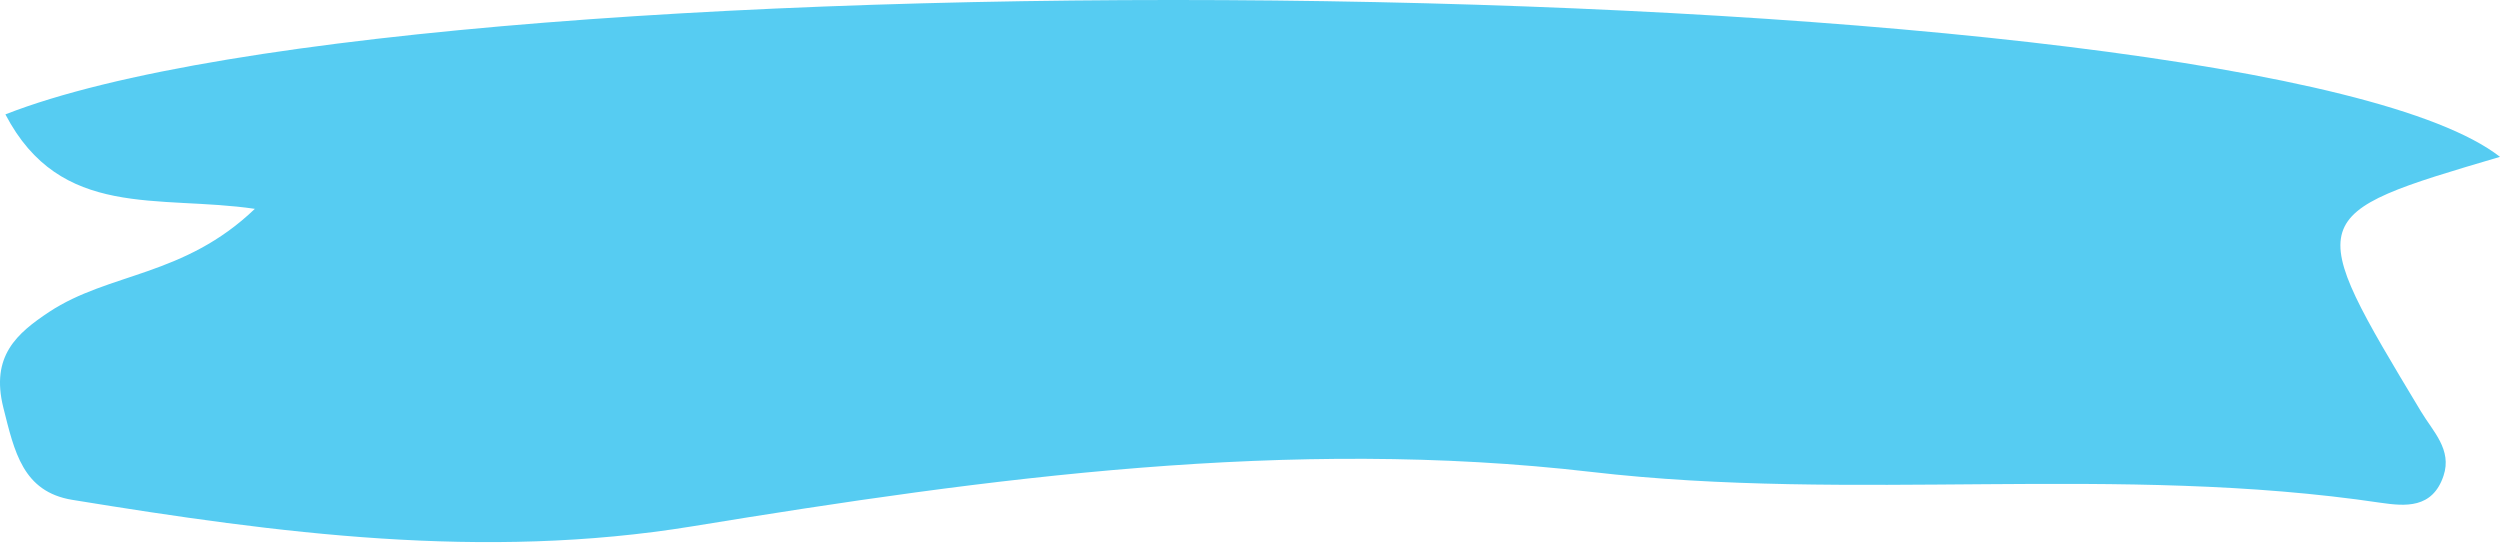 <?xml version="1.0" encoding="UTF-8"?> <svg xmlns="http://www.w3.org/2000/svg" width="69" height="15" viewBox="0 0 69 15" fill="none"><path d="M69 4.329C63.559 5.934 63.559 5.94 66.82 11.358C67.148 11.907 67.683 12.408 67.441 13.132C67.136 14.046 66.377 13.972 65.71 13.877C58.469 12.8 51.176 13.87 43.912 13.024C35.607 12.062 27.331 13.18 19.106 14.527C13.338 15.469 7.684 14.724 1.996 13.796C0.627 13.572 0.397 12.462 0.092 11.25C-0.265 9.821 0.471 9.198 1.357 8.609C3.008 7.518 5.078 7.64 7.034 5.764C4.371 5.372 1.674 6.076 0.149 3.157C12.147 -1.549 62.346 -0.859 69 4.329Z" fill="#56CCF2"></path></svg> 